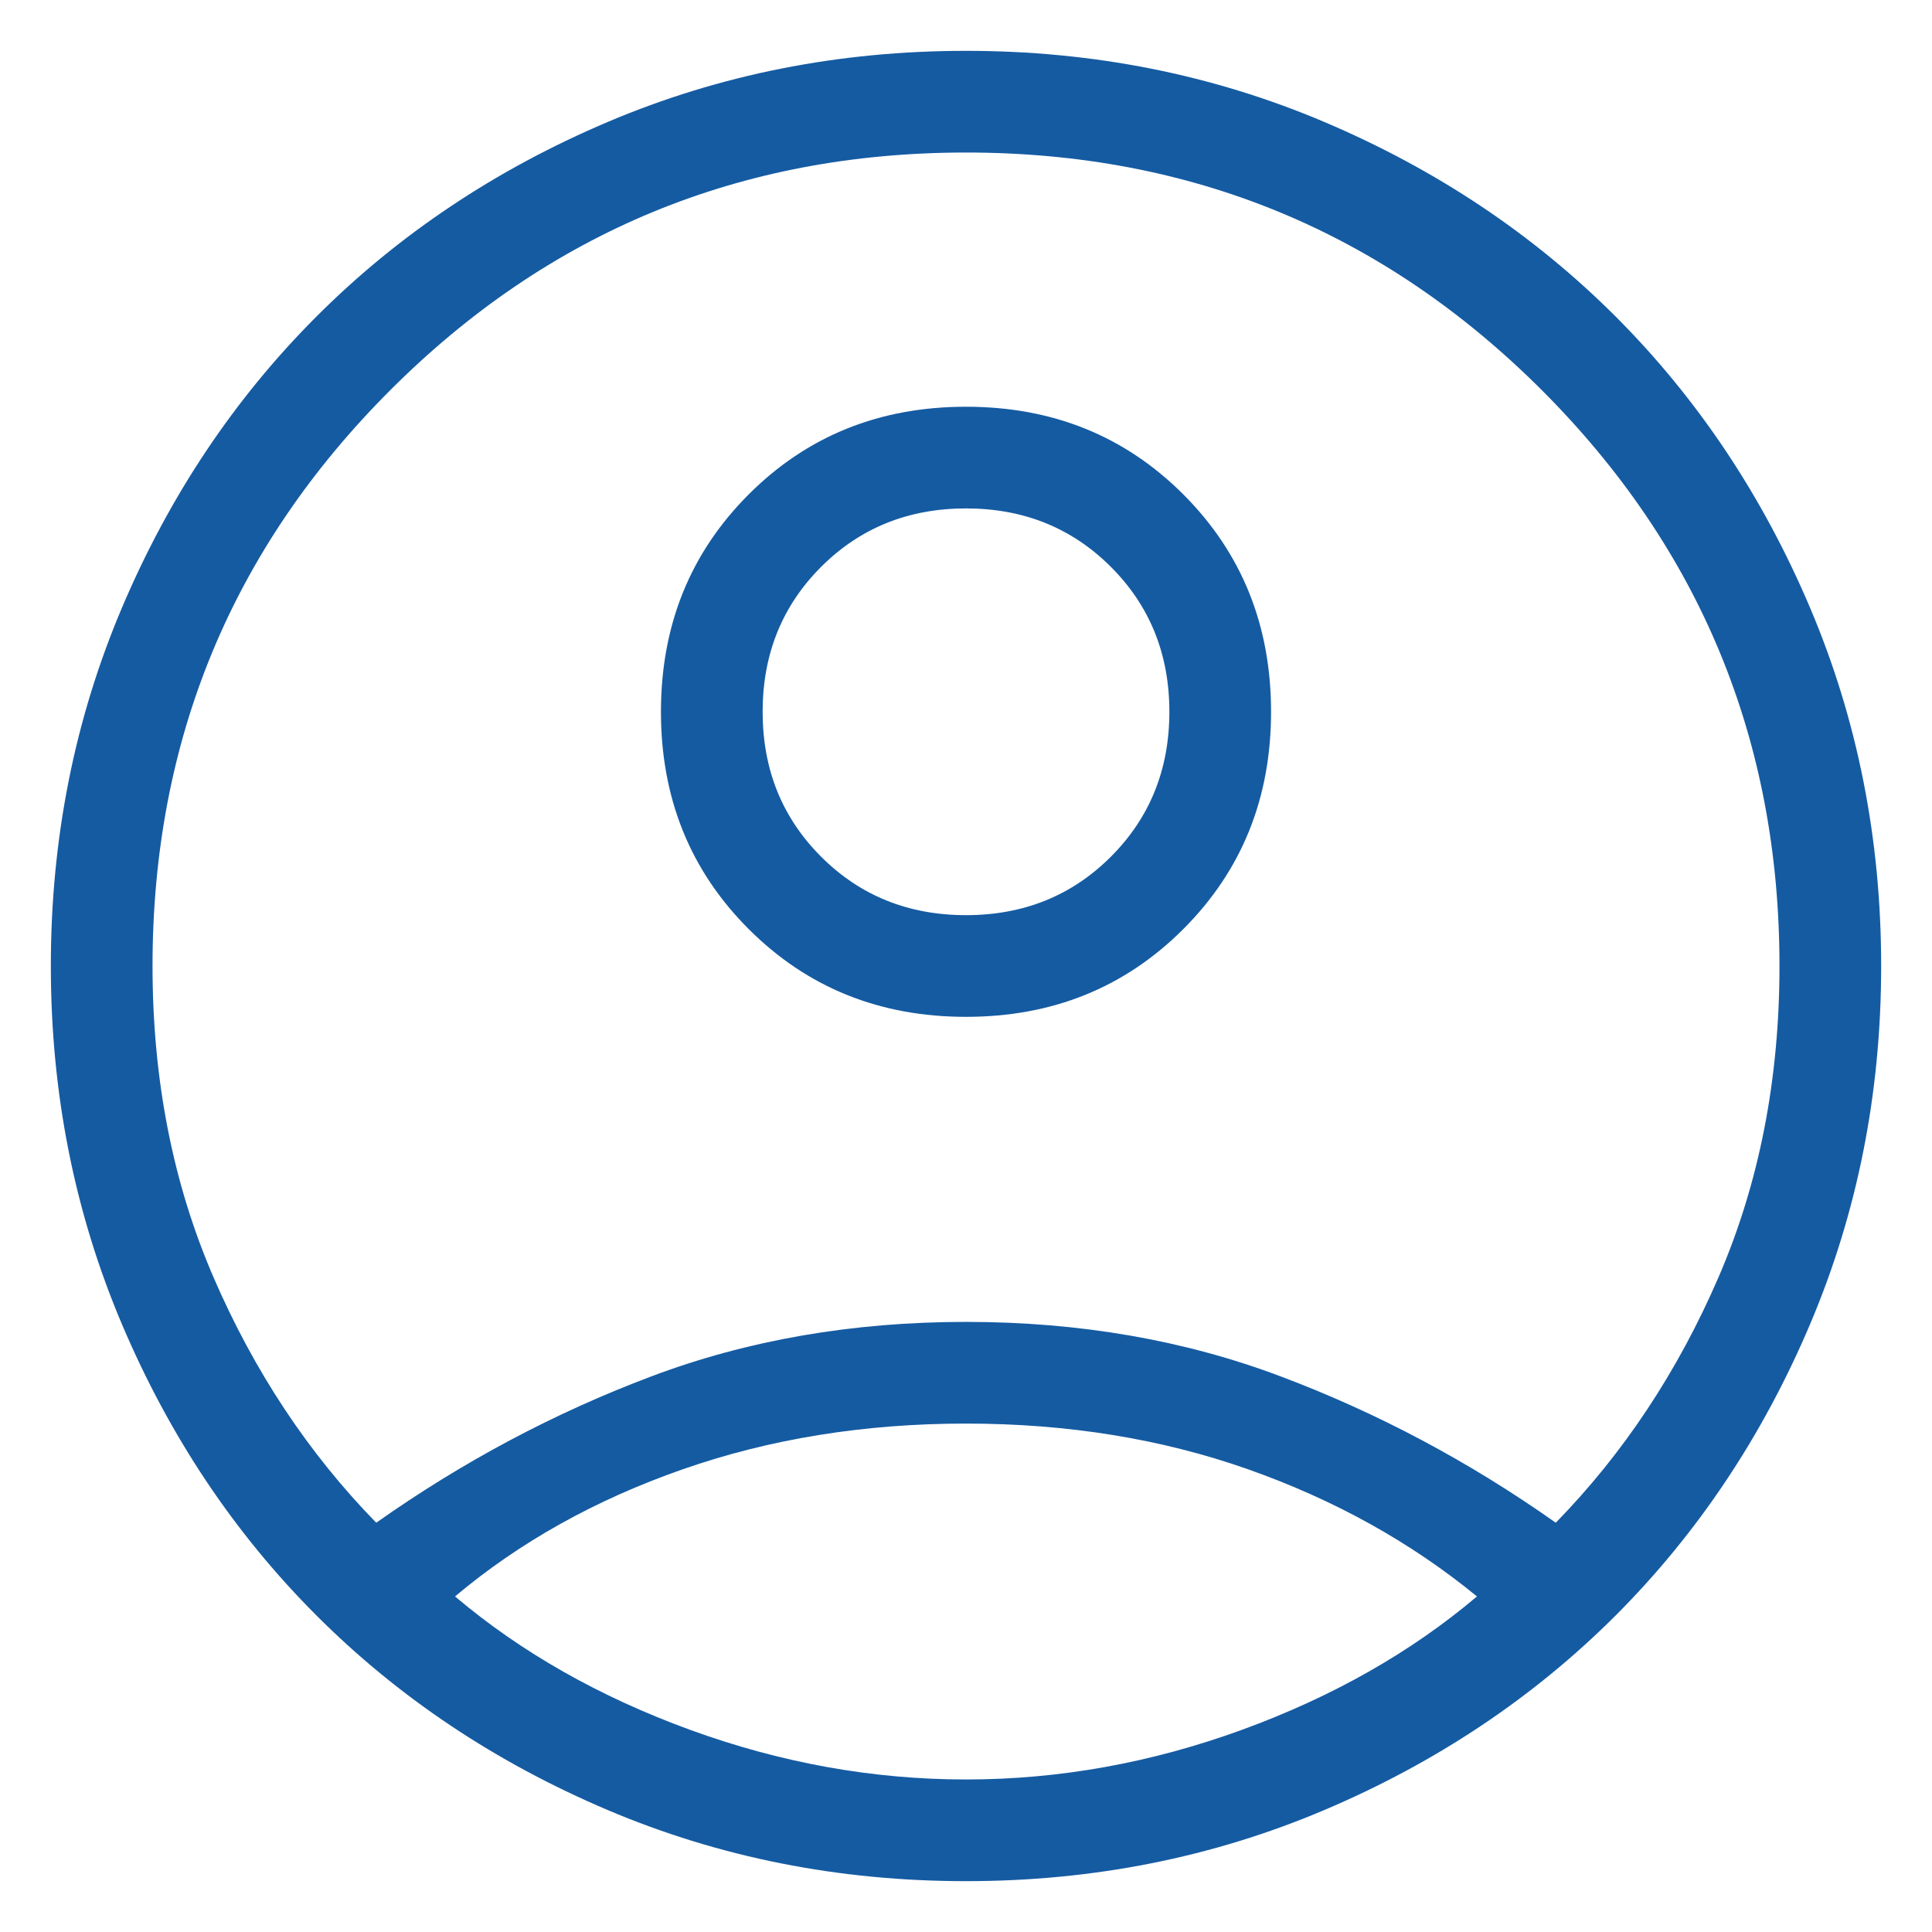 <svg viewBox="0 0 19 19" fill="none" xmlns="http://www.w3.org/2000/svg">
	<path d="M3.7 14.975C4.55 14.375 5.45 13.896 6.4 13.538C7.35 13.179 8.383 13 9.5 13C10.617 13 11.65 13.179 12.6 13.538C13.55 13.896 14.45 14.375 15.3 14.975C15.967 14.292 16.5 13.487 16.9 12.562C17.3 11.637 17.5 10.617 17.5 9.5C17.5 7.283 16.721 5.396 15.163 3.837C13.604 2.279 11.717 1.5 9.5 1.5C7.283 1.5 5.396 2.279 3.838 3.837C2.279 5.396 1.5 7.283 1.5 9.5C1.5 10.617 1.7 11.637 2.1 12.562C2.5 13.487 3.033 14.292 3.7 14.975ZM9.5 10C8.65 10 7.938 9.712 7.363 9.137C6.788 8.562 6.5 7.85 6.5 7C6.5 6.15 6.788 5.437 7.363 4.862C7.938 4.287 8.65 4 9.5 4C10.35 4 11.062 4.287 11.637 4.862C12.212 5.437 12.5 6.15 12.5 7C12.5 7.85 12.212 8.562 11.637 9.137C11.062 9.712 10.35 10 9.5 10ZM9.5 18.5C8.25 18.5 7.075 18.267 5.975 17.8C4.875 17.333 3.921 16.696 3.113 15.888C2.304 15.079 1.667 14.125 1.2 13.025C0.733 11.925 0.5 10.75 0.5 9.5C0.5 8.25 0.733 7.075 1.2 5.975C1.667 4.875 2.304 3.921 3.113 3.112C3.921 2.304 4.875 1.667 5.975 1.2C7.075 0.733 8.25 0.5 9.5 0.5C10.75 0.5 11.925 0.733 13.025 1.2C14.125 1.667 15.079 2.304 15.888 3.112C16.696 3.921 17.333 4.875 17.8 5.975C18.267 7.075 18.5 8.25 18.5 9.5C18.5 10.75 18.267 11.925 17.8 13.025C17.333 14.125 16.696 15.079 15.888 15.888C15.079 16.696 14.125 17.333 13.025 17.8C11.925 18.267 10.75 18.5 9.5 18.5ZM9.5 17.5C10.417 17.5 11.321 17.337 12.213 17.012C13.104 16.687 13.875 16.25 14.525 15.7C13.875 15.167 13.125 14.75 12.275 14.45C11.425 14.15 10.5 14 9.5 14C8.5 14 7.571 14.15 6.713 14.45C5.854 14.75 5.108 15.167 4.475 15.7C5.125 16.25 5.896 16.687 6.787 17.012C7.679 17.337 8.583 17.5 9.5 17.5ZM9.5 9C10.067 9 10.542 8.808 10.925 8.425C11.308 8.042 11.5 7.567 11.5 7C11.5 6.433 11.308 5.958 10.925 5.575C10.542 5.192 10.067 5 9.5 5C8.933 5 8.458 5.192 8.075 5.575C7.692 5.958 7.5 6.433 7.5 7C7.5 7.567 7.692 8.042 8.075 8.425C8.458 8.808 8.933 9 9.5 9Z" fill="#155BA2" />
</svg>